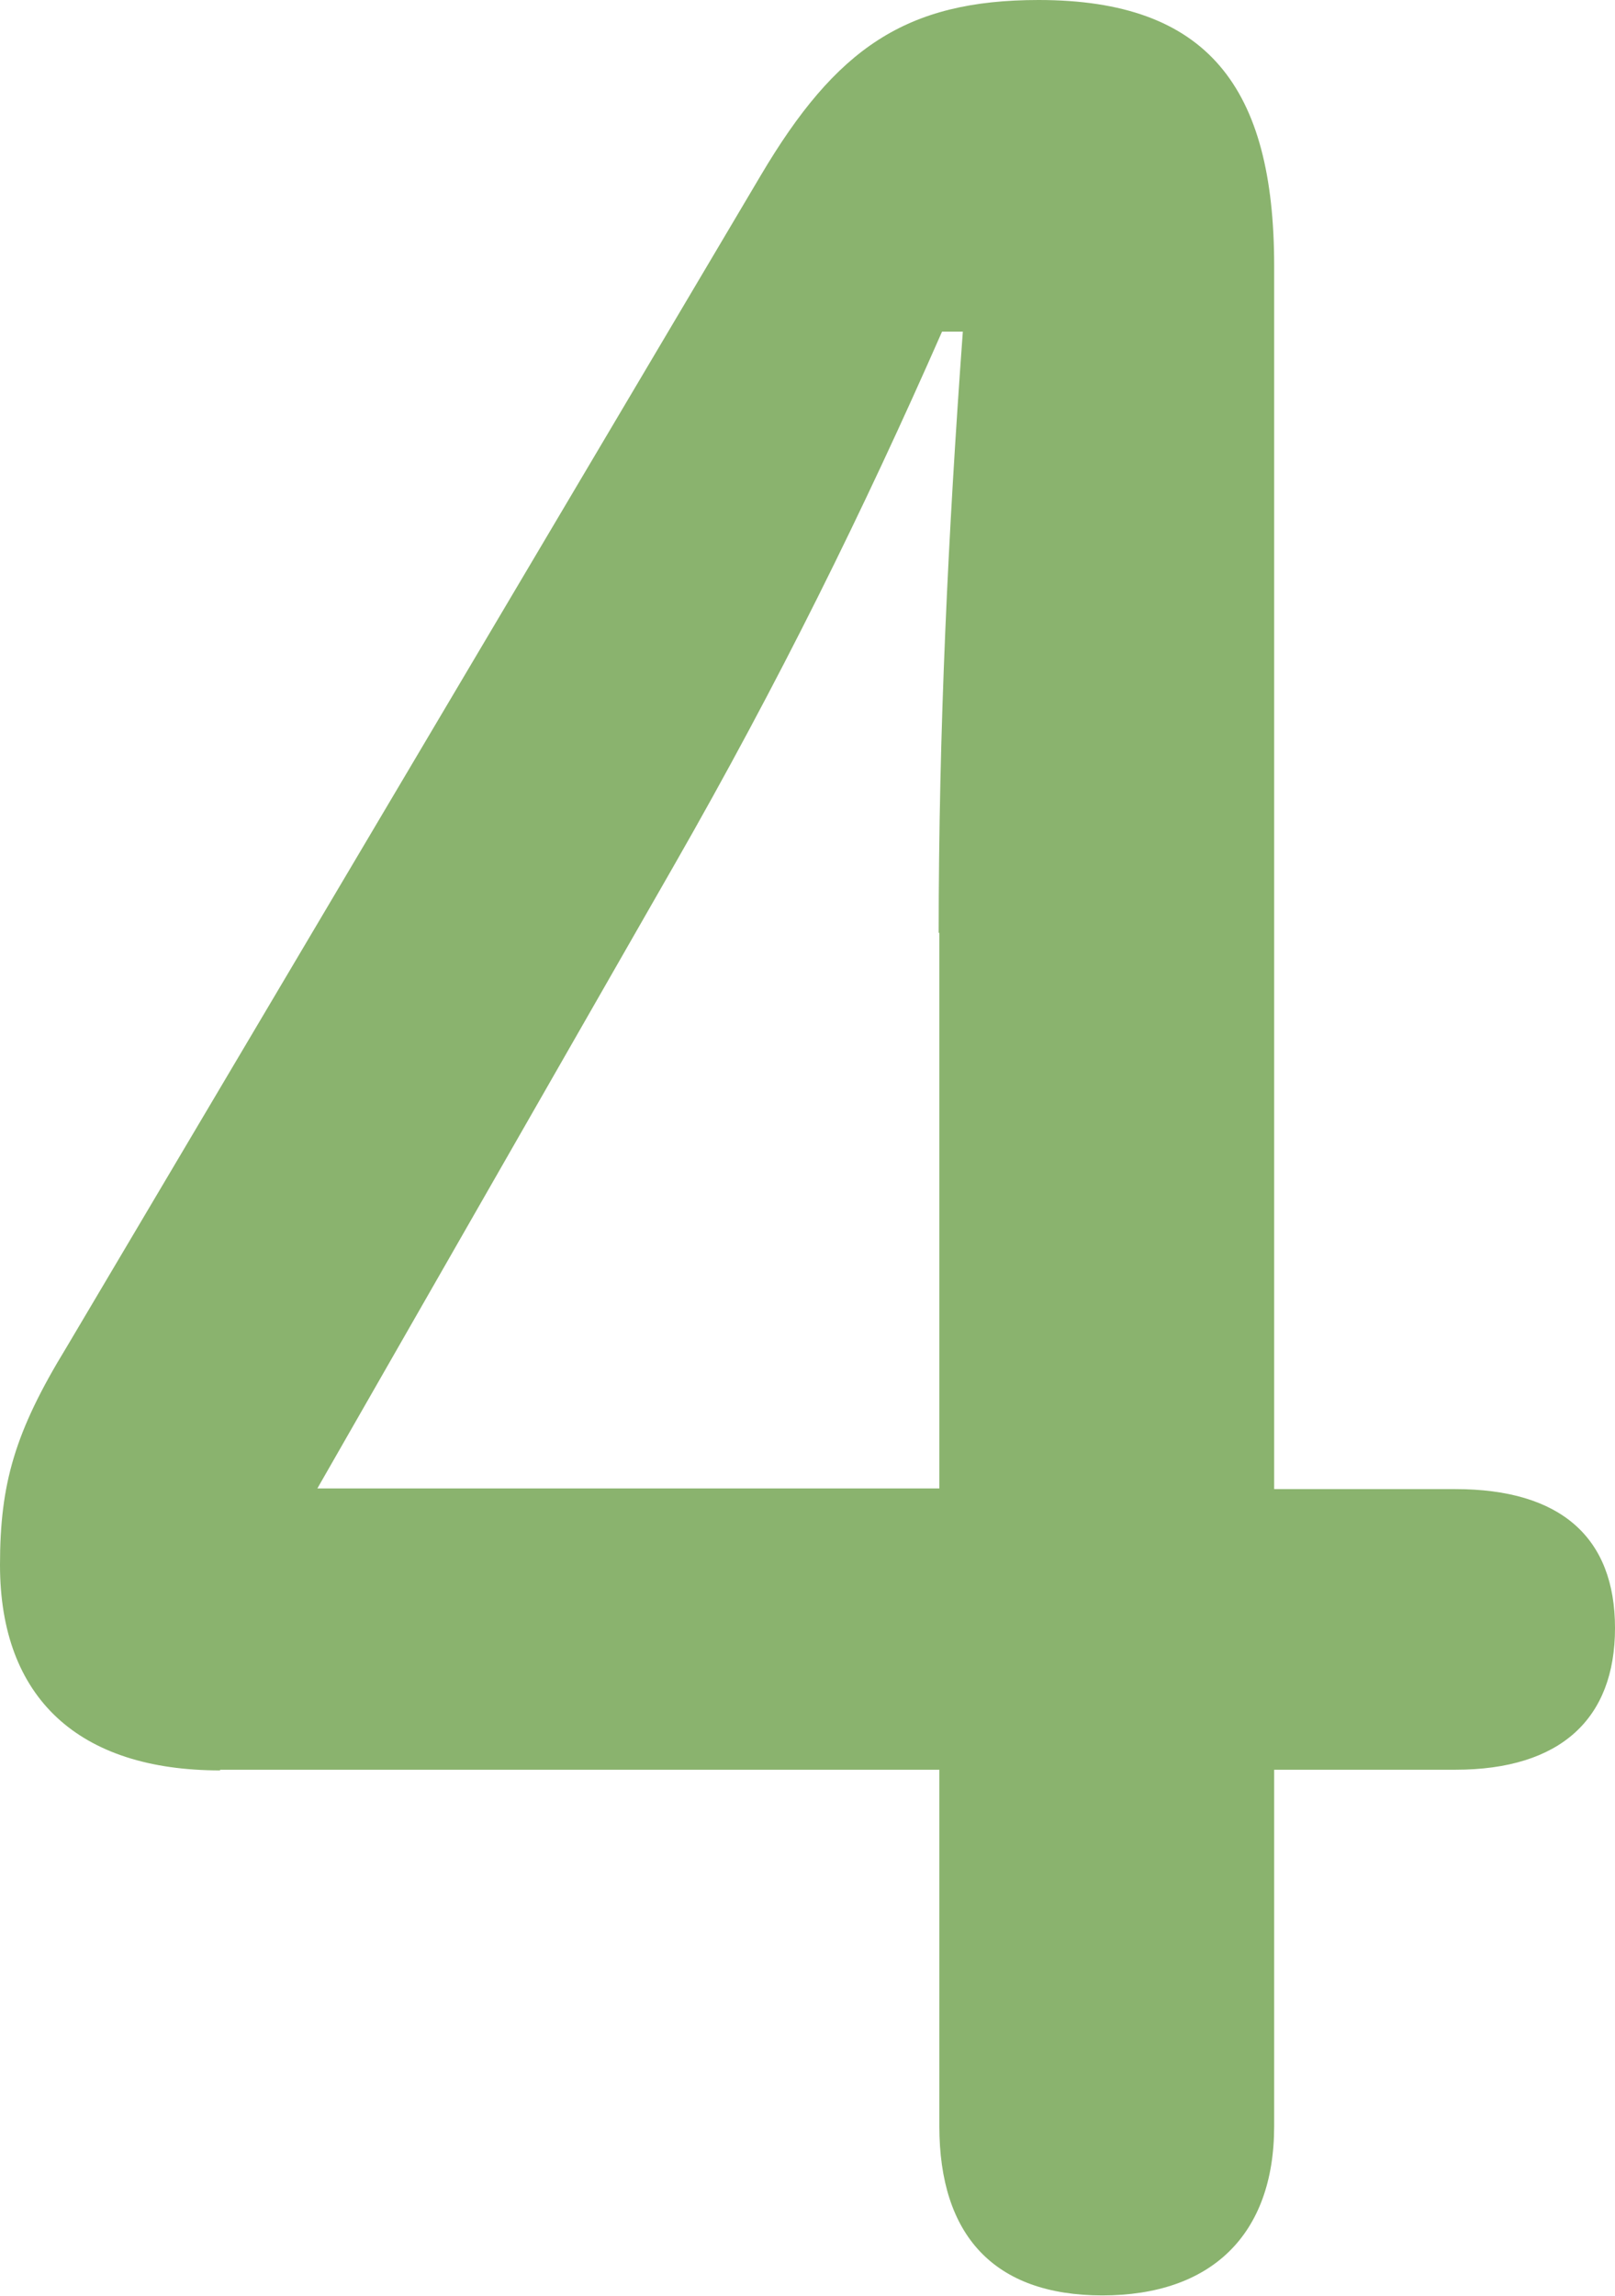 <?xml version="1.0" encoding="UTF-8"?><svg id="_レイヤー_2" xmlns="http://www.w3.org/2000/svg" width="24.07" height="34.2" viewBox="0 0 24.07 34.2"><defs><style>.cls-1{fill:#8ab36e;}</style></defs><g id="_デザイン"><path class="cls-1" d="M3.28,26.37c-2.11,0-3.28-1.08-3.28-3.06,0-1.21.22-1.98.99-3.24L11.34,2.61c1.12-1.89,2.16-2.61,4.14-2.61,2.52,0,3.51,1.3,3.51,3.96v18.22h2.7c1.57,0,2.38.72,2.38,2.07s-.81,2.11-2.38,2.11h-2.7v5.31c0,1.62-.94,2.52-2.56,2.52s-2.43-.9-2.43-2.52v-5.31H3.28ZM13.99,13.9c0-3.01.14-5.94.36-8.96h-.31c-1.17,2.66-2.43,5.22-4,7.96l-5.31,9.27h9.27v-8.28Z"/></g></svg>